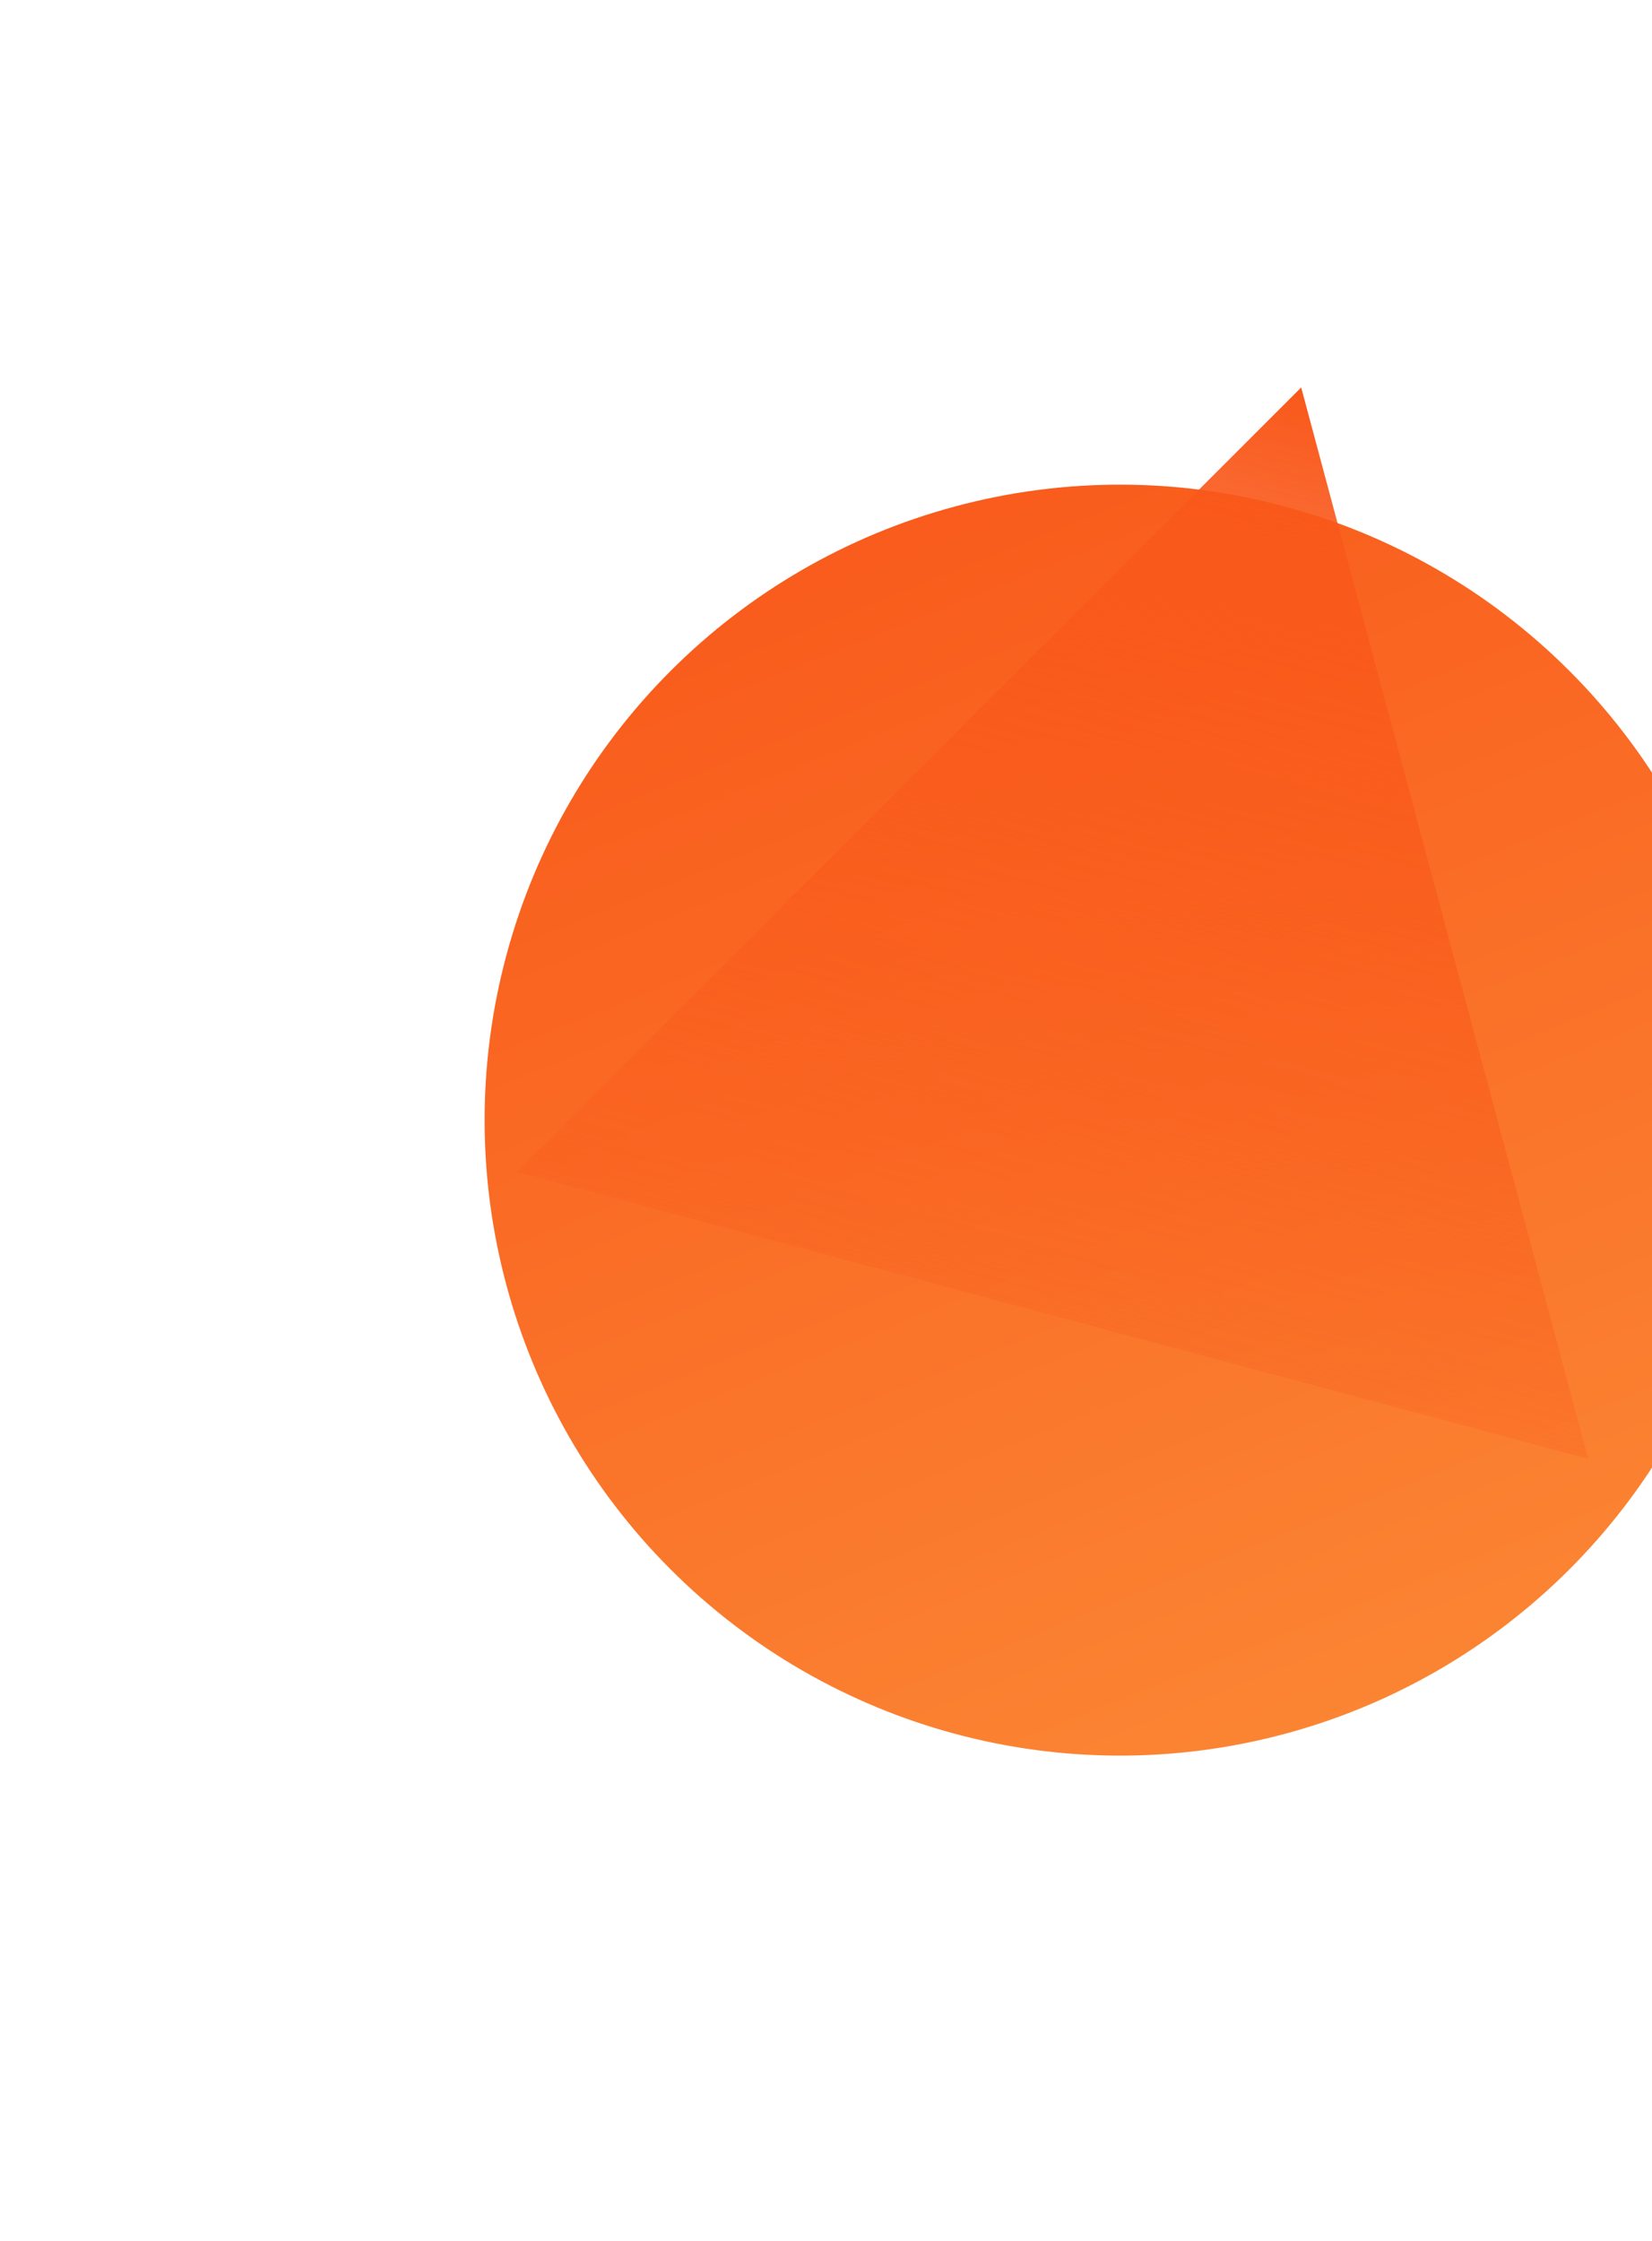<svg width="682" height="925" viewBox="0 0 682 925" fill="none" xmlns="http://www.w3.org/2000/svg">
<g filter="url(#filter0_f_420_13887)">
<ellipse cx="462.377" cy="462.384" rx="262.31" ry="262.319" transform="rotate(15 462.377 462.384)" fill="url(#paint0_linear_420_13887)"/>
</g>
<g filter="url(#filter1_f_420_13887)">
<path d="M537.172 159.93L655.667 602.185L213.425 483.687L537.172 159.93Z" fill="url(#paint1_linear_420_13887)"/>
</g>
<defs>
<filter id="filter0_f_420_13887" x="0" y="0" width="924.754" height="924.768" filterUnits="userSpaceOnUse" color-interpolation-filters="sRGB">
<feFlood flood-opacity="0" result="BackgroundImageFix"/>
<feBlend mode="normal" in="SourceGraphic" in2="BackgroundImageFix" result="shape"/>
<feGaussianBlur stdDeviation="100" result="effect1_foregroundBlur_420_13887"/>
</filter>
<filter id="filter1_f_420_13887" x="63.426" y="9.93" width="742.242" height="742.255" filterUnits="userSpaceOnUse" color-interpolation-filters="sRGB">
<feFlood flood-opacity="0" result="BackgroundImageFix"/>
<feBlend mode="normal" in="SourceGraphic" in2="BackgroundImageFix" result="shape"/>
<feGaussianBlur stdDeviation="75" result="effect1_foregroundBlur_420_13887"/>
</filter>
<linearGradient id="paint0_linear_420_13887" x1="254.295" y1="236.218" x2="620.452" y2="724.691" gradientUnits="userSpaceOnUse">
<stop stop-color="#F9581A"/>
<stop offset="1" stop-color="#FB8835"/>
</linearGradient>
<linearGradient id="paint1_linear_420_13887" x1="537.172" y1="159.93" x2="400.337" y2="670.605" gradientUnits="userSpaceOnUse">
<stop stop-color="#F9581A"/>
<stop offset="1" stop-color="#F9581A" stop-opacity="0"/>
</linearGradient>
</defs>
</svg>
